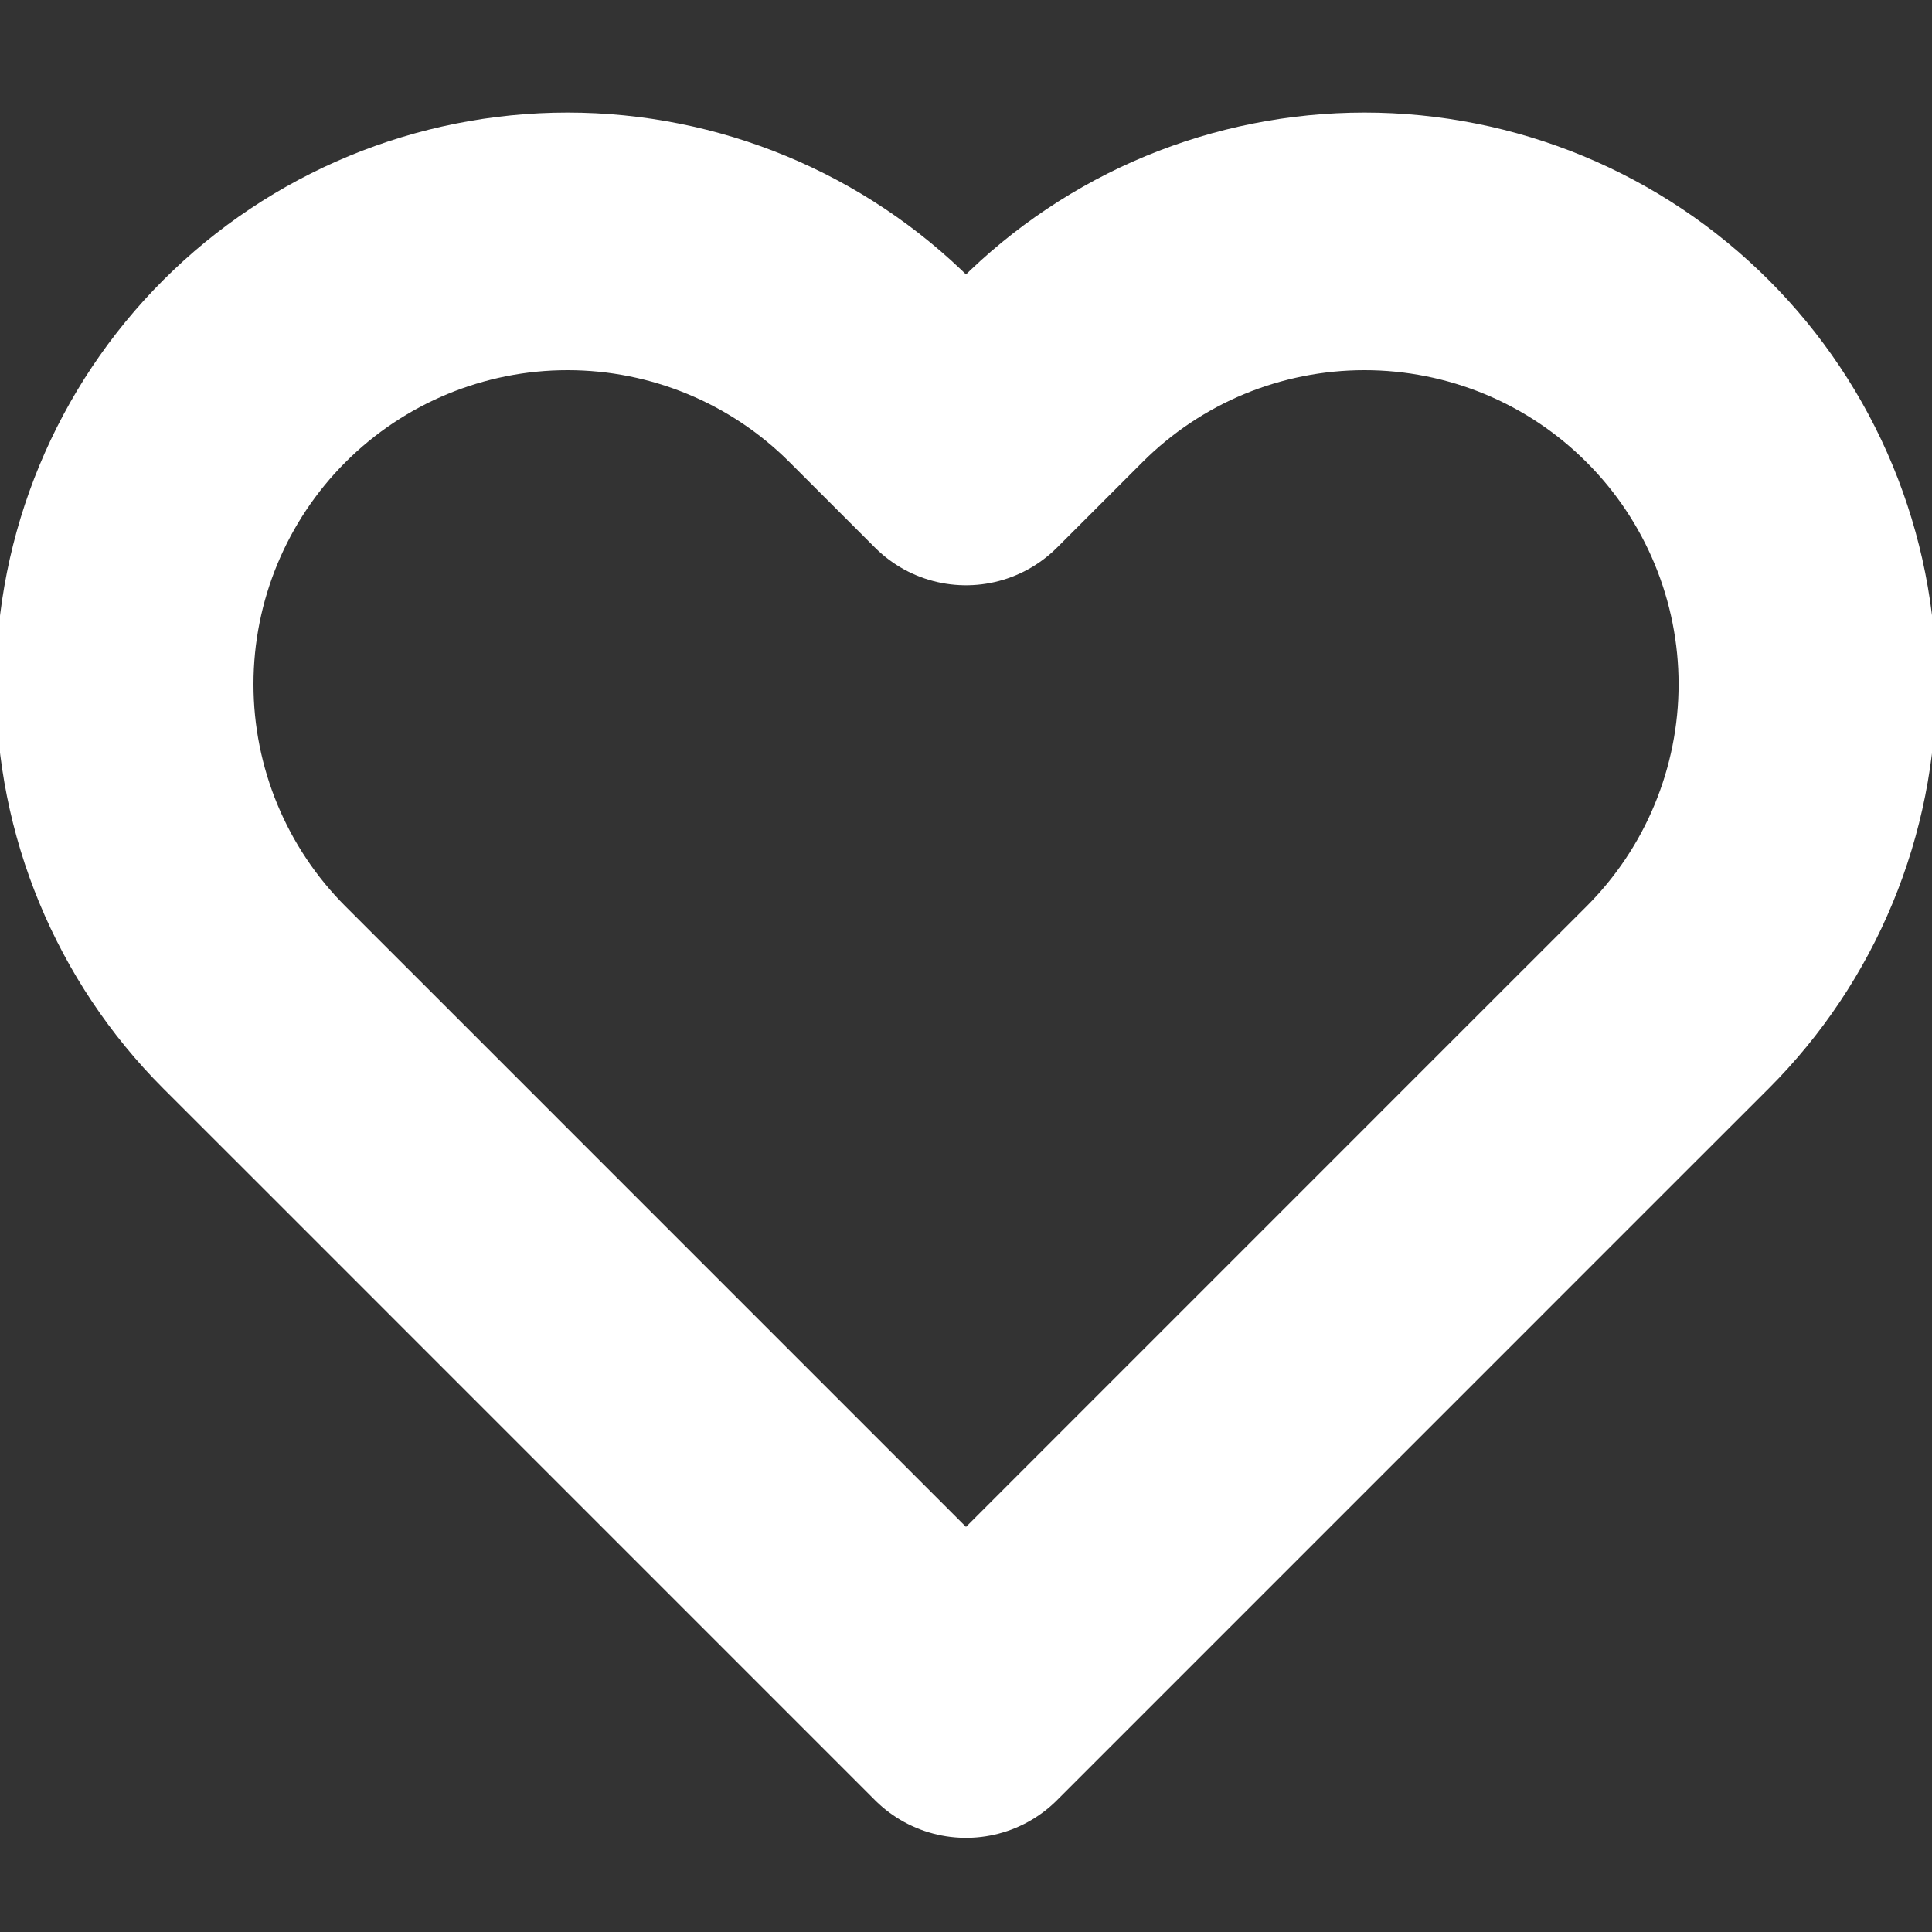 <svg width="30" height="30" viewBox="0 0 30 30" fill="none" xmlns="http://www.w3.org/2000/svg">
<rect x="0" y="0" width="30" height="30" fill="#333333" stroke="none"/>
<g clip-path="url(#clip0_519_1512)">
<path d="M26.05 5.763C25.412 5.124 24.654 4.617 23.819 4.271C22.985 3.926 22.091 3.748 21.188 3.748C20.285 3.748 19.39 3.926 18.556 4.271C17.722 4.617 16.964 5.124 16.325 5.763L15 7.088L13.675 5.763C12.386 4.473 10.636 3.748 8.813 3.748C6.989 3.748 5.24 4.473 3.95 5.763C2.661 7.052 1.936 8.801 1.936 10.625C1.936 12.449 2.661 14.198 3.95 15.488L5.275 16.812L15 26.538L24.725 16.812L26.05 15.488C26.689 14.849 27.196 14.091 27.541 13.257C27.887 12.422 28.065 11.528 28.065 10.625C28.065 9.722 27.887 8.828 27.541 7.993C27.196 7.159 26.689 6.401 26.05 5.763Z" stroke="white" stroke-width="4" stroke-linecap="round" stroke-linejoin="round"/>
</g>
<defs>
<clipPath id="clip0_519_1512">
<rect width="30" height="30" fill="white"/>
</clipPath>
</defs>
</svg>
